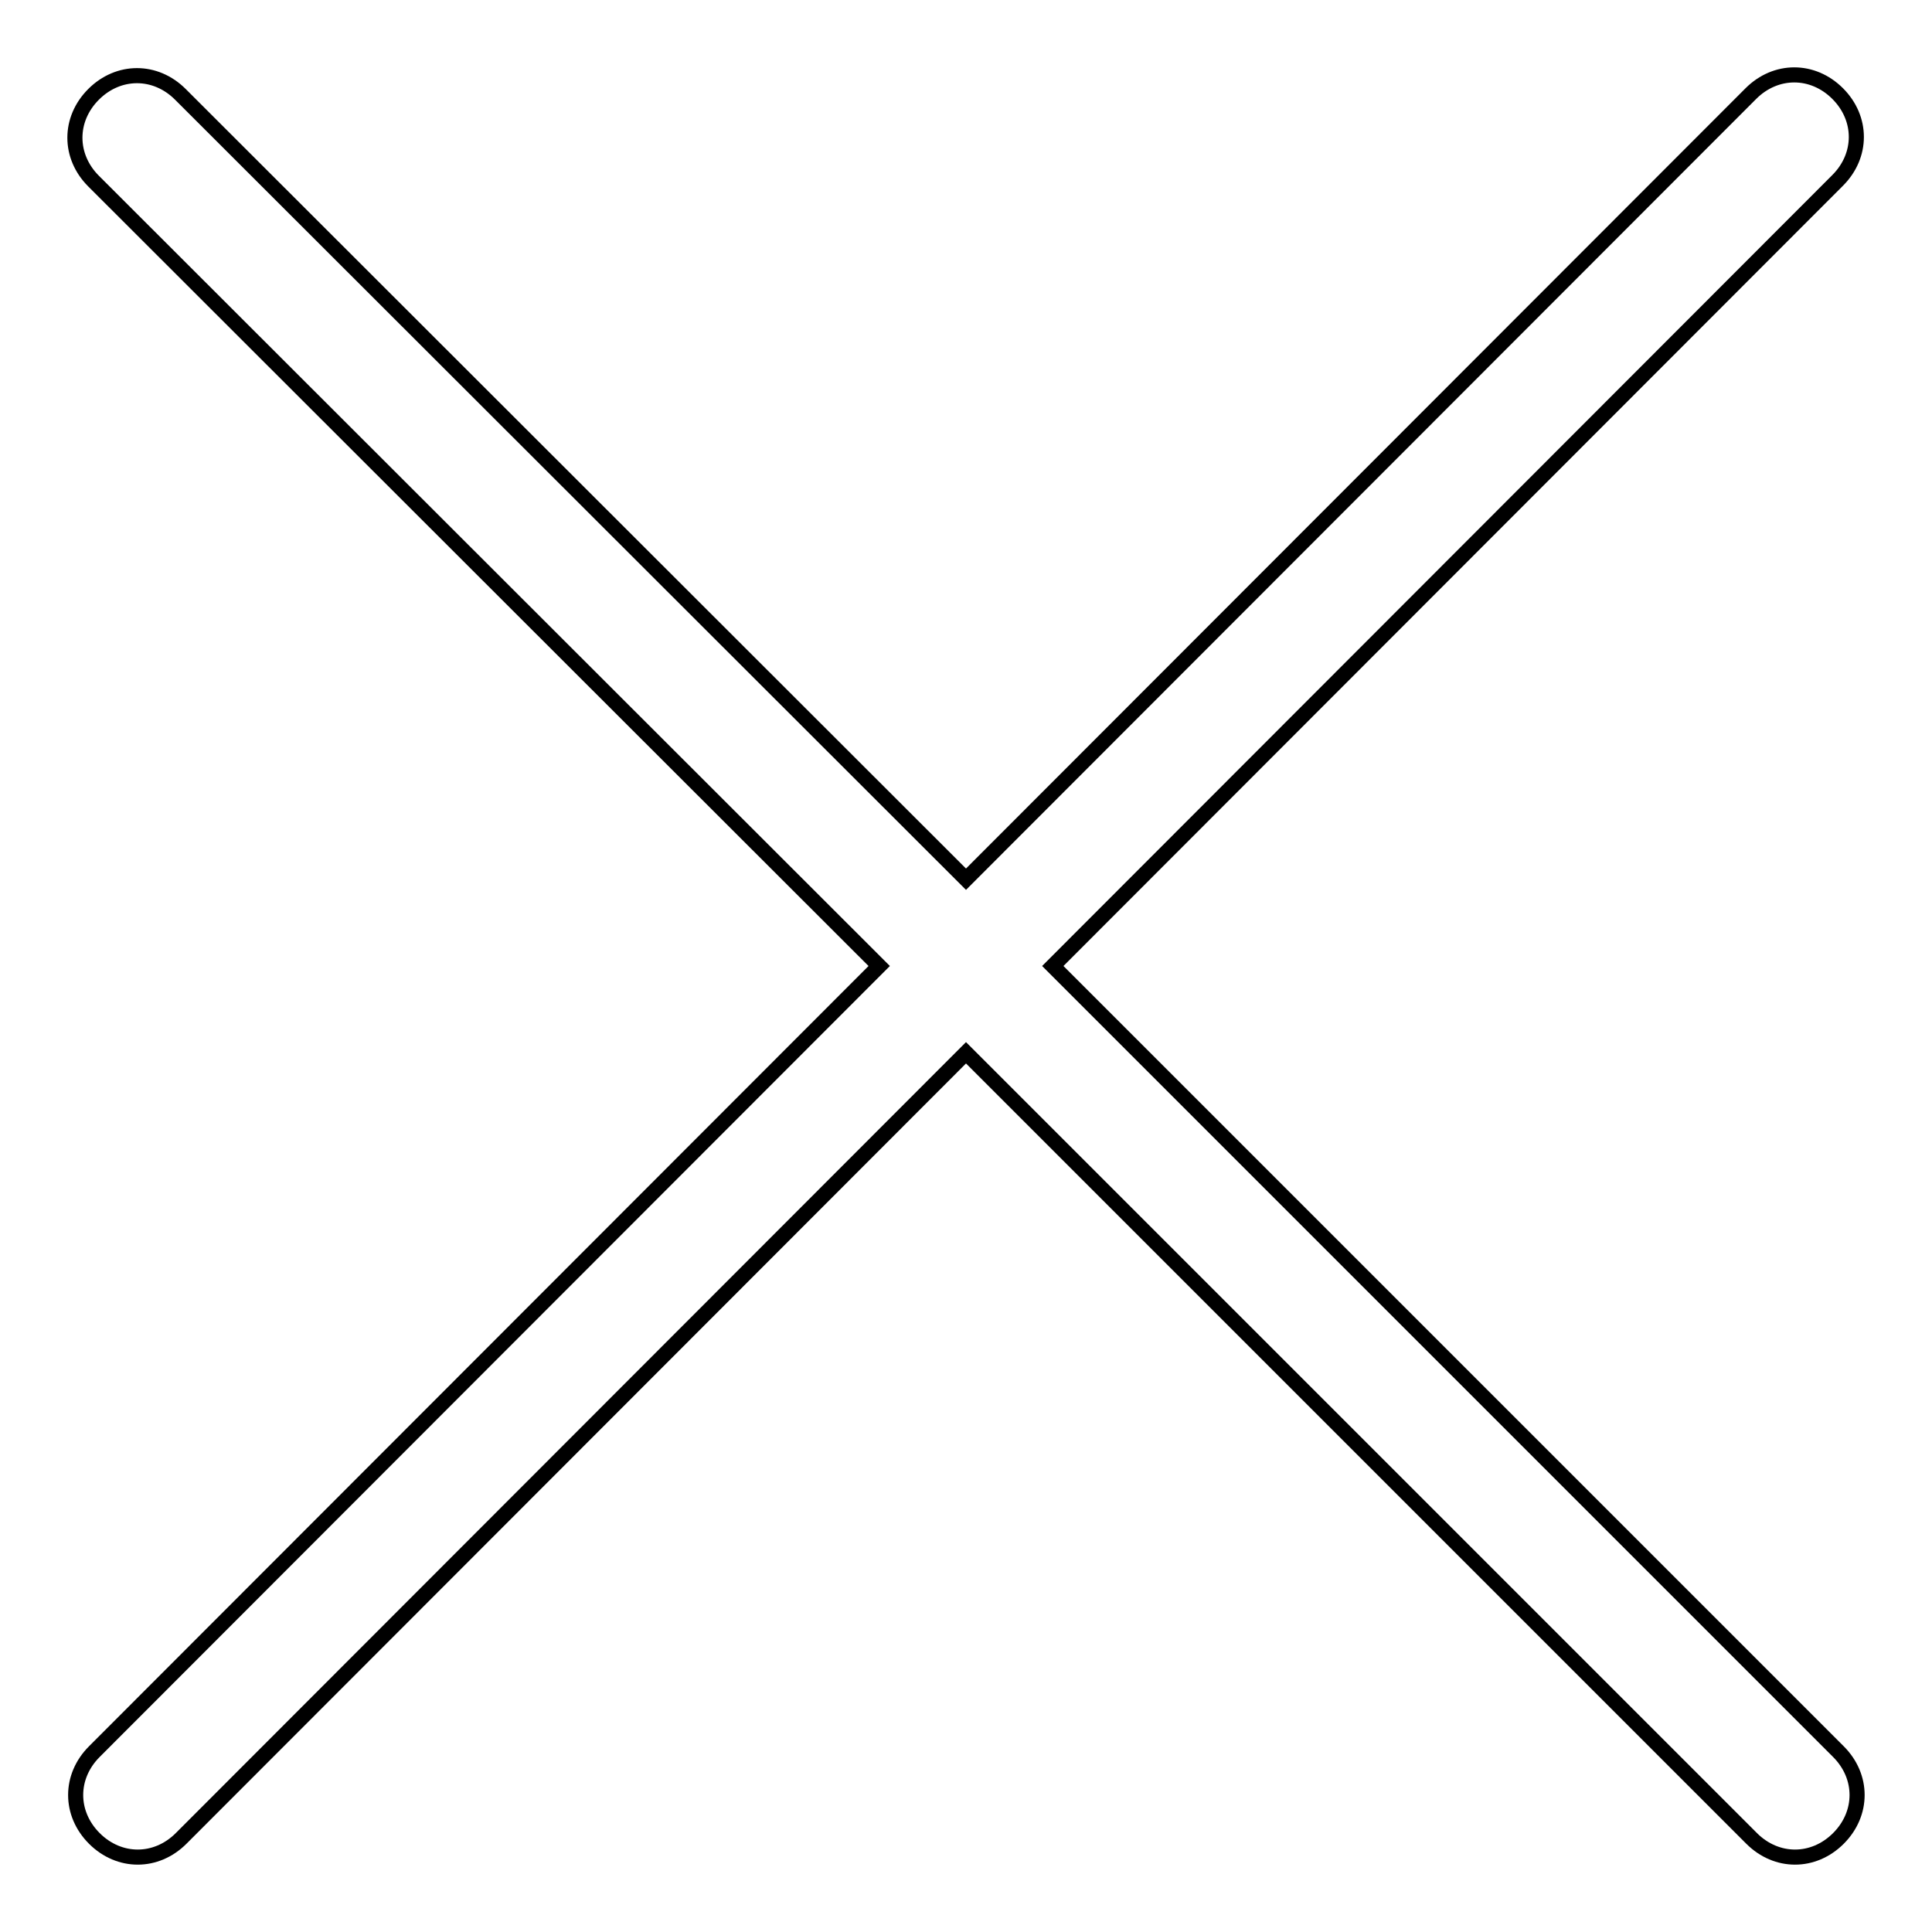 <?xml version="1.0" encoding="utf-8"?>
<!-- Svg Vector Icons : http://www.onlinewebfonts.com/icon -->
<!DOCTYPE svg PUBLIC "-//W3C//DTD SVG 1.1//EN" "http://www.w3.org/Graphics/SVG/1.1/DTD/svg11.dtd">
<svg version="1.1" xmlns="http://www.w3.org/2000/svg" xmlns:xlink="http://www.w3.org/1999/xlink" x="0px" y="0px" viewBox="0 0 256 256" enable-background="new 0 0 256 256" xml:space="preserve">
<g> <path stroke-width="2" fill-opacity="0" stroke="#000000"  d="M139.5,128L243.5,23.9c3.3-3.3,3.3-8.2,0-11.5s-8.2-3.3-11.5,0L128,116.5L23.9,12.5 c-3.3-3.3-8.2-3.3-11.5,0s-3.3,8.2,0,11.5L116.5,128L12.5,232.1c-3.3,3.3-3.3,8.2,0,11.5c3.3,3.3,8.2,3.3,11.5,0L128,139.5 l104.1,104.1c3.3,3.3,8.2,3.3,11.5,0c3.3-3.3,3.3-8.2,0-11.5L139.5,128z"/></g>
</svg>